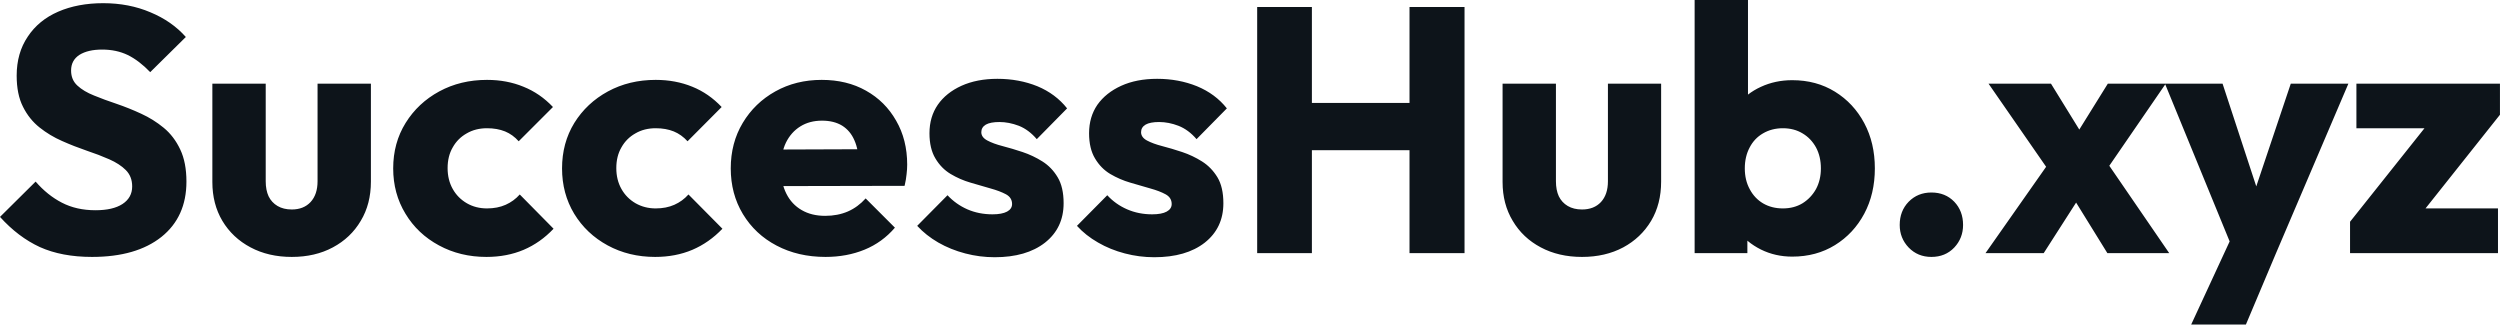 <svg fill="#0d141a" viewBox="0 0 164.933 21.413" height="100%" width="100%" xmlns="http://www.w3.org/2000/svg"><path preserveAspectRatio="none" d="M6.07 16.95L6.07 16.95Q4.07 16.95 2.63 16.30Q1.20 15.64 0 14.31L0 14.31L2.35 11.98Q3.13 12.88 4.08 13.37Q5.04 13.87 6.30 13.87L6.30 13.87Q7.45 13.87 8.08 13.46Q8.72 13.04 8.72 12.30L8.72 12.30Q8.72 11.64 8.30 11.22Q7.89 10.81 7.21 10.51Q6.53 10.21 5.72 9.94Q4.90 9.66 4.09 9.30Q3.29 8.95 2.61 8.41Q1.93 7.87 1.52 7.05Q1.10 6.23 1.10 4.99L1.10 4.99Q1.10 3.50 1.83 2.42Q2.55 1.33 3.84 0.77Q5.13 0.21 6.81 0.21L6.81 0.21Q8.51 0.21 9.92 0.81Q11.34 1.40 12.26 2.44L12.26 2.44L9.91 4.76Q9.18 4.00 8.43 3.63Q7.68 3.27 6.74 3.27L6.74 3.27Q5.80 3.27 5.24 3.62Q4.69 3.98 4.69 4.65L4.69 4.65Q4.69 5.27 5.11 5.65Q5.52 6.03 6.20 6.30Q6.88 6.58 7.69 6.85Q8.51 7.13 9.31 7.50Q10.12 7.87 10.80 8.43Q11.48 8.99 11.89 9.86Q12.30 10.72 12.30 11.98L12.30 11.98Q12.30 14.31 10.65 15.63Q8.99 16.95 6.07 16.95ZM19.25 16.95L19.25 16.95Q17.71 16.95 16.53 16.32Q15.34 15.69 14.67 14.57Q14.01 13.46 14.01 12.01L14.01 12.01L14.01 5.52L17.53 5.52L17.53 11.96Q17.53 12.54 17.72 12.95Q17.92 13.36 18.31 13.59Q18.70 13.82 19.25 13.82L19.25 13.82Q20.03 13.82 20.49 13.33Q20.95 12.83 20.95 11.96L20.95 11.96L20.95 5.52L24.47 5.52L24.47 11.98Q24.47 13.46 23.80 14.57Q23.14 15.69 21.96 16.32Q20.79 16.95 19.25 16.95ZM32.09 16.95L32.09 16.95Q30.36 16.95 28.96 16.19Q27.55 15.43 26.75 14.10Q25.94 12.77 25.94 11.11L25.94 11.11Q25.94 9.43 26.76 8.11Q27.58 6.79 28.98 6.03Q30.38 5.27 32.13 5.27L32.13 5.27Q33.44 5.27 34.53 5.72Q35.63 6.16 36.48 7.06L36.48 7.06L34.22 9.32Q33.83 8.88 33.32 8.67Q32.80 8.46 32.13 8.46L32.13 8.46Q31.37 8.46 30.79 8.80Q30.20 9.13 29.87 9.72Q29.53 10.30 29.53 11.09L29.53 11.09Q29.53 11.87 29.87 12.47Q30.20 13.06 30.80 13.41Q31.39 13.75 32.13 13.75L32.13 13.75Q32.82 13.75 33.36 13.51Q33.90 13.27 34.29 12.83L34.29 12.83L36.52 15.09Q35.65 16.01 34.55 16.48Q33.44 16.95 32.09 16.95ZM43.22 16.95L43.22 16.95Q41.49 16.95 40.09 16.19Q38.69 15.43 37.88 14.10Q37.08 12.77 37.08 11.11L37.08 11.11Q37.08 9.43 37.89 8.11Q38.71 6.79 40.11 6.03Q41.51 5.27 43.26 5.27L43.26 5.27Q44.57 5.27 45.67 5.72Q46.76 6.16 47.61 7.06L47.61 7.06L45.36 9.32Q44.96 8.88 44.45 8.67Q43.93 8.46 43.26 8.46L43.26 8.46Q42.50 8.46 41.92 8.80Q41.33 9.13 41.00 9.72Q40.66 10.30 40.66 11.09L40.66 11.09Q40.66 11.87 41.00 12.47Q41.33 13.06 41.93 13.41Q42.53 13.75 43.26 13.75L43.26 13.75Q43.95 13.75 44.49 13.51Q45.03 13.27 45.42 12.83L45.42 12.83L47.66 15.09Q46.78 16.01 45.68 16.48Q44.57 16.95 43.22 16.95ZM54.46 16.95L54.46 16.95Q52.65 16.95 51.23 16.20Q49.82 15.46 49.01 14.12Q48.21 12.79 48.21 11.11L48.21 11.11Q48.21 9.43 49.00 8.11Q49.79 6.79 51.15 6.03Q52.51 5.27 54.21 5.27L54.21 5.27Q55.87 5.27 57.13 5.98Q58.40 6.69 59.12 7.96Q59.85 9.22 59.85 10.86L59.85 10.86Q59.85 11.16 59.81 11.49Q59.78 11.82 59.68 12.26L59.68 12.26L50.05 12.28L50.05 9.87L58.19 9.84L56.67 10.86Q56.65 9.89 56.37 9.26Q56.10 8.63 55.56 8.29Q55.02 7.96 54.23 7.96L54.23 7.96Q53.41 7.96 52.80 8.34Q52.19 8.72 51.85 9.41Q51.52 10.10 51.52 11.09L51.52 11.09Q51.52 12.07 51.88 12.78Q52.23 13.48 52.89 13.86Q53.54 14.24 54.44 14.24L54.44 14.24Q55.27 14.24 55.94 13.95Q56.60 13.66 57.11 13.09L57.11 13.09L59.04 15.02Q58.21 15.99 57.04 16.47Q55.87 16.95 54.46 16.95ZM65.62 16.97L65.62 16.97Q64.63 16.97 63.68 16.72Q62.72 16.47 61.90 16.00Q61.09 15.53 60.51 14.90L60.51 14.90L62.51 12.88Q63.07 13.48 63.82 13.81Q64.58 14.14 65.48 14.14L65.48 14.14Q66.10 14.14 66.44 13.96Q66.77 13.78 66.77 13.46L66.77 13.46Q66.77 13.04 66.37 12.82Q65.96 12.60 65.34 12.43Q64.72 12.26 64.03 12.05Q63.34 11.85 62.72 11.48Q62.10 11.11 61.71 10.45Q61.32 9.80 61.32 8.79L61.32 8.79Q61.32 7.71 61.87 6.91Q62.42 6.12 63.43 5.66Q64.45 5.20 65.80 5.20L65.80 5.20Q67.23 5.20 68.44 5.69Q69.64 6.19 70.40 7.15L70.40 7.15L68.40 9.18Q67.87 8.56 67.22 8.30Q66.56 8.05 65.94 8.05L65.94 8.05Q65.34 8.05 65.04 8.22Q64.74 8.40 64.74 8.72L64.74 8.72Q64.74 9.06 65.14 9.27Q65.53 9.48 66.15 9.64Q66.77 9.80 67.46 10.03Q68.15 10.26 68.77 10.65Q69.39 11.04 69.78 11.70Q70.17 12.35 70.17 13.41L70.17 13.41Q70.17 15.04 68.94 16.01Q67.71 16.97 65.62 16.97ZM76.15 16.97L76.15 16.97Q75.16 16.97 74.21 16.72Q73.25 16.47 72.44 16.00Q71.62 15.53 71.05 14.90L71.05 14.90L73.05 12.88Q73.60 13.48 74.36 13.81Q75.12 14.14 76.01 14.14L76.01 14.14Q76.64 14.14 76.97 13.96Q77.30 13.78 77.30 13.46L77.30 13.46Q77.30 13.04 76.90 12.82Q76.50 12.60 75.88 12.43Q75.26 12.26 74.57 12.05Q73.88 11.85 73.25 11.48Q72.63 11.11 72.24 10.45Q71.85 9.80 71.85 8.79L71.85 8.79Q71.85 7.71 72.40 6.91Q72.96 6.12 73.97 5.66Q74.98 5.20 76.34 5.20L76.34 5.20Q77.76 5.20 78.97 5.69Q80.18 6.19 80.94 7.15L80.94 7.15L78.94 9.18Q78.41 8.56 77.75 8.30Q77.10 8.05 76.47 8.05L76.47 8.05Q75.88 8.05 75.58 8.22Q75.28 8.40 75.28 8.72L75.28 8.72Q75.28 9.06 75.67 9.27Q76.06 9.48 76.68 9.64Q77.30 9.80 77.99 10.03Q78.68 10.26 79.30 10.65Q79.92 11.04 80.32 11.70Q80.71 12.35 80.71 13.41L80.71 13.41Q80.71 15.04 79.48 16.01Q78.25 16.97 76.15 16.97ZM86.55 16.70L82.94 16.70L82.94 0.46L86.55 0.46L86.55 16.70ZM96.62 16.70L92.99 16.70L92.99 0.46L96.62 0.46L96.62 16.70ZM94.19 9.91L85.10 9.91L85.10 6.79L94.19 6.79L94.19 9.91ZM104.37 16.95L104.37 16.95Q102.83 16.95 101.65 16.32Q100.46 15.69 99.80 14.57Q99.13 13.46 99.13 12.01L99.13 12.01L99.13 5.52L102.65 5.52L102.65 11.96Q102.65 12.54 102.84 12.95Q103.04 13.36 103.43 13.59Q103.82 13.82 104.37 13.82L104.37 13.82Q105.16 13.82 105.62 13.33Q106.08 12.83 106.08 11.96L106.08 11.96L106.08 5.52L109.59 5.52L109.59 11.98Q109.59 13.46 108.93 14.57Q108.26 15.69 107.09 16.32Q105.91 16.95 104.37 16.95ZM118.24 16.93L118.24 16.93Q117.12 16.93 116.17 16.46Q115.23 15.99 114.63 15.19Q114.03 14.40 113.94 13.41L113.94 13.41L113.94 8.69Q114.03 7.71 114.63 6.93Q115.23 6.16 116.17 5.73Q117.12 5.29 118.24 5.29L118.24 5.29Q119.83 5.29 121.06 6.05Q122.29 6.81 122.99 8.12Q123.69 9.43 123.69 11.11L123.69 11.11Q123.69 12.79 122.99 14.10Q122.29 15.41 121.06 16.17Q119.83 16.93 118.24 16.93ZM115.28 16.70L111.80 16.70L111.80 0L115.32 0L115.32 8.26L114.75 10.97L115.28 13.69L115.28 16.70ZM117.62 13.75L117.62 13.75Q118.36 13.75 118.92 13.41Q119.48 13.06 119.81 12.47Q120.13 11.87 120.13 11.11L120.13 11.11Q120.13 10.33 119.81 9.73Q119.48 9.13 118.92 8.80Q118.36 8.46 117.62 8.46L117.62 8.46Q116.89 8.46 116.31 8.80Q115.74 9.13 115.43 9.73Q115.11 10.33 115.11 11.11L115.11 11.11Q115.11 11.89 115.44 12.49Q115.76 13.09 116.32 13.42Q116.89 13.75 117.62 13.75ZM127.42 16.95L127.42 16.95Q126.52 16.95 125.92 16.33Q125.33 15.71 125.33 14.84L125.33 14.84Q125.33 13.92 125.92 13.31Q126.52 12.70 127.42 12.70L127.42 12.70Q128.34 12.70 128.93 13.31Q129.51 13.92 129.51 14.84L129.51 14.84Q129.51 15.71 128.93 16.33Q128.34 16.95 127.42 16.95ZM143.11 16.70L139.03 16.70L136.34 12.35L135.59 11.87L131.19 5.52L135.31 5.52L137.82 9.59L138.55 10.05L143.11 16.70ZM134.83 16.70L130.99 16.70L135.56 10.19L137.56 12.44L134.83 16.70ZM142.88 5.52L138.53 11.85L136.53 9.59L139.06 5.52L142.88 5.52ZM150.14 16.74L147.43 16.74L142.83 5.52L146.63 5.52L149.55 14.42L148.14 14.42L151.13 5.52L154.93 5.52L150.14 16.74ZM148.17 21.41L144.56 21.41L147.91 14.17L150.14 16.74L148.17 21.41ZM159.32 14.63L155.04 14.63L160.66 7.57L164.93 7.57L159.32 14.63ZM164.80 16.70L155.04 16.70L155.04 14.63L157.55 13.75L164.80 13.75L164.80 16.70ZM162.45 8.46L155.46 8.46L155.46 5.52L164.93 5.52L164.93 7.57L162.45 8.46Z"></path></svg>